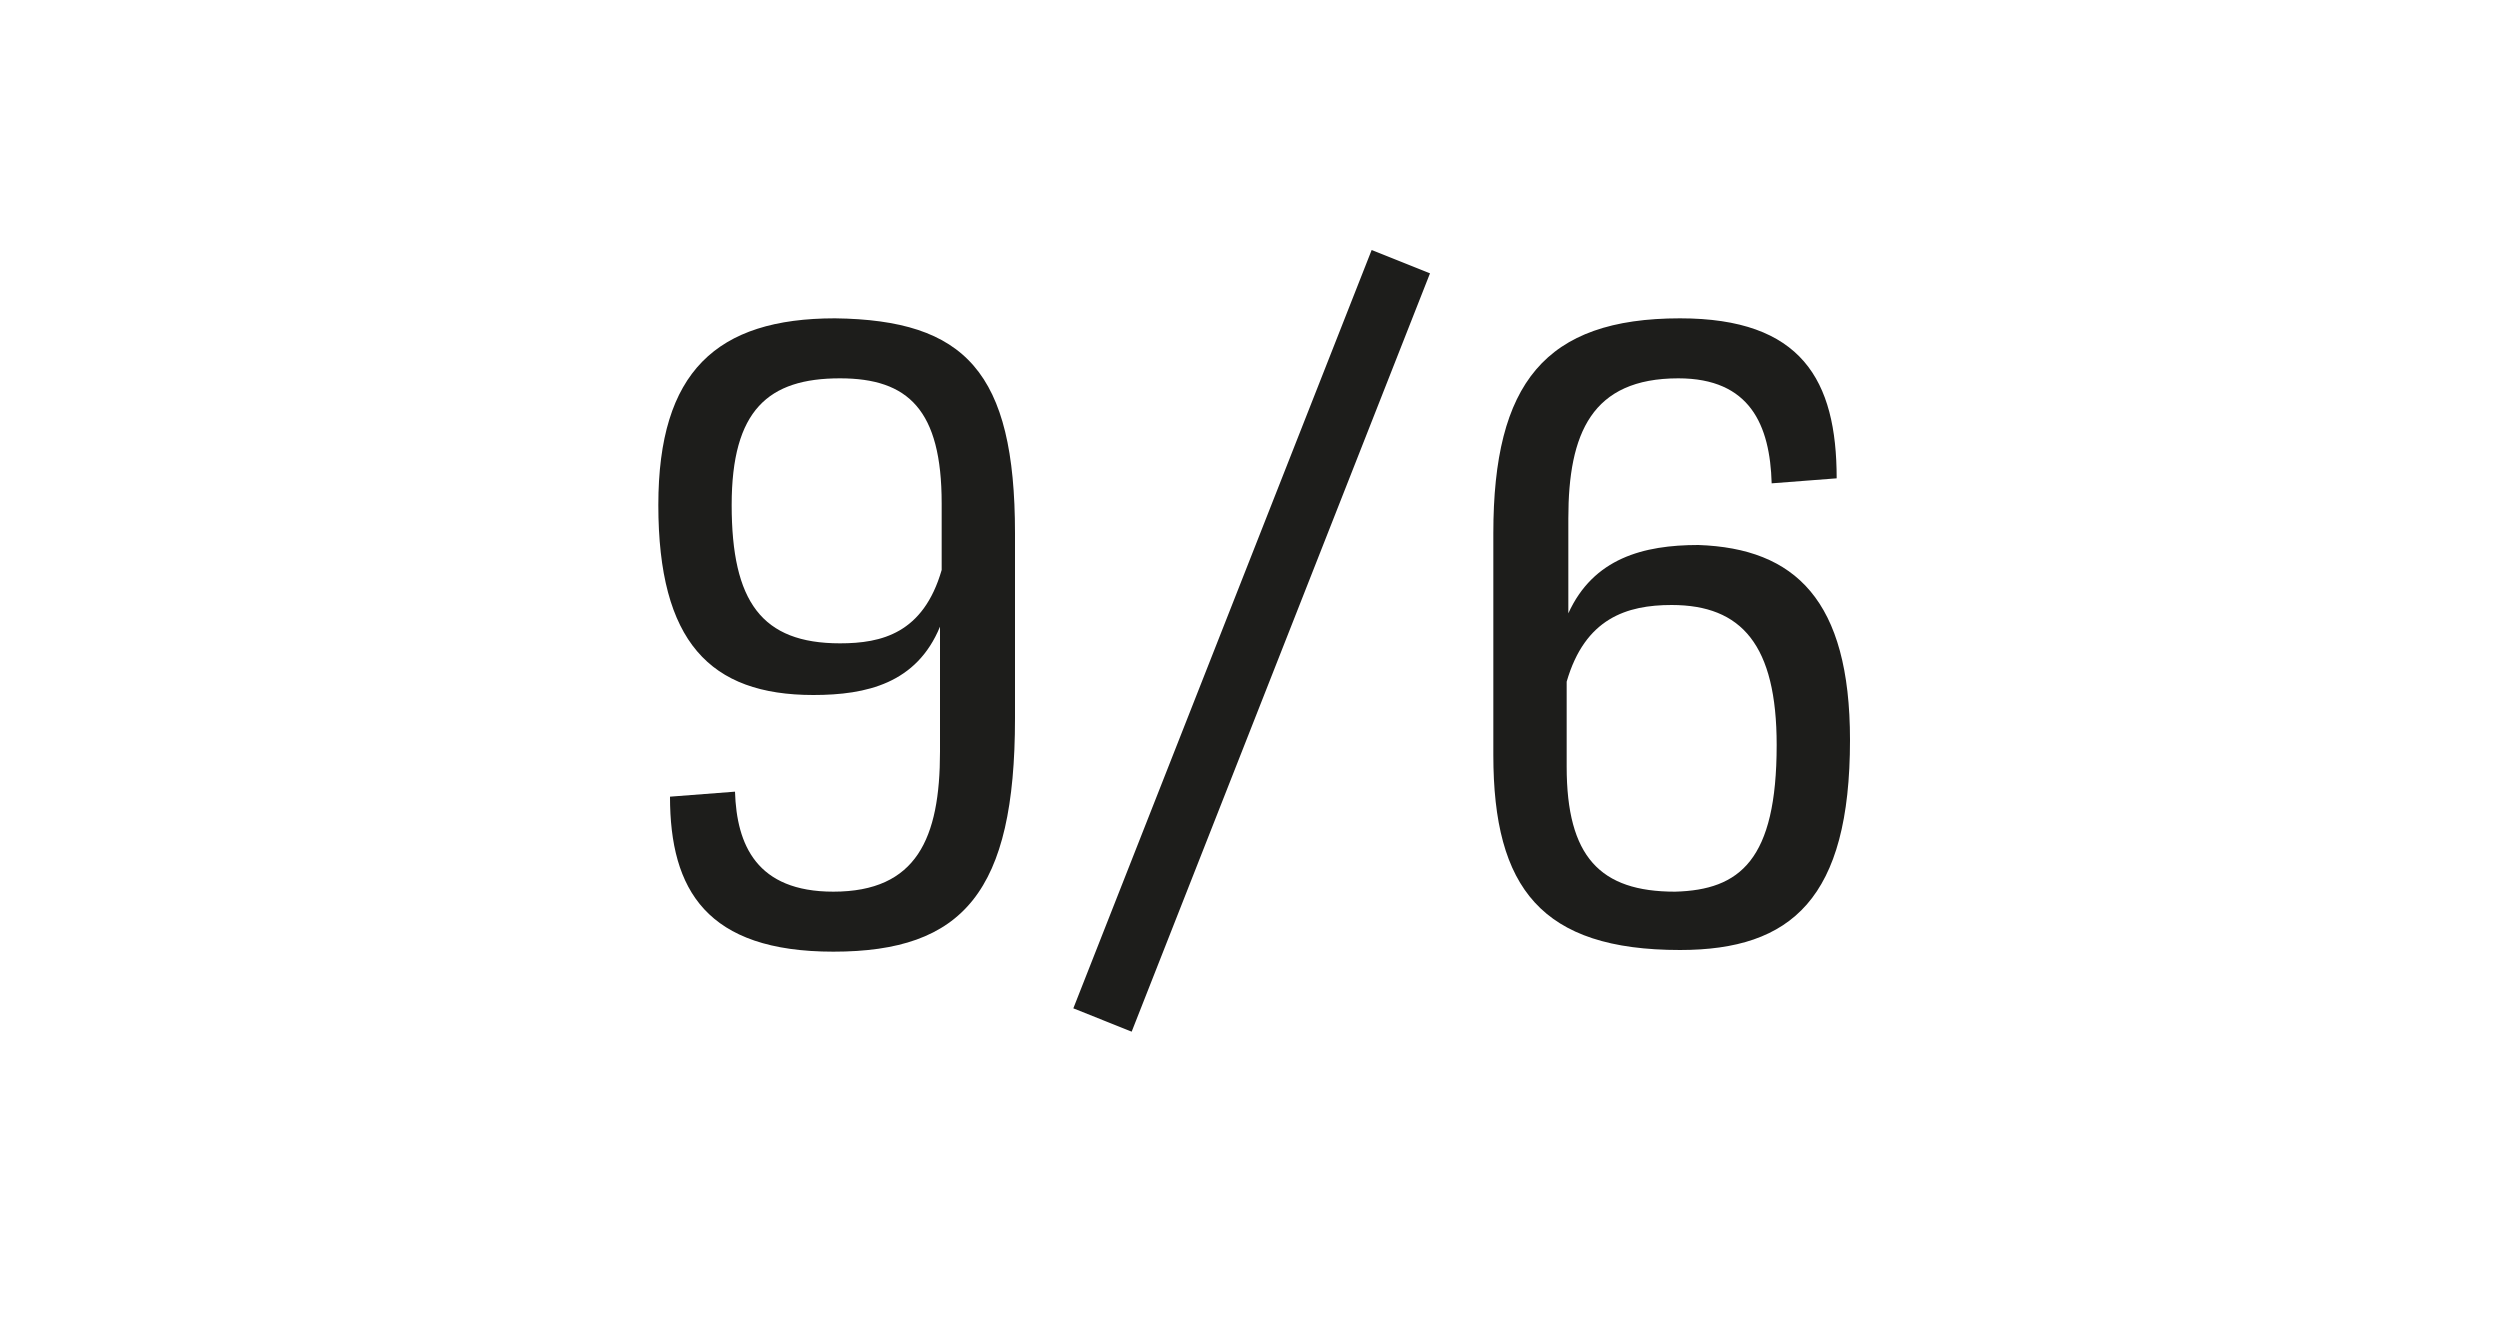 <?xml version="1.0" encoding="utf-8"?>
<!-- Generator: Adobe Illustrator 23.0.4, SVG Export Plug-In . SVG Version: 6.00 Build 0)  -->
<svg version="1.1" id="Ebene_1" xmlns="http://www.w3.org/2000/svg" xmlns:xlink="http://www.w3.org/1999/xlink" x="0px" y="0px"
	 viewBox="0 0 150 80" style="enable-background:new 0 0 150 80;" xml:space="preserve">
<style type="text/css">
	.st0{fill:#FFFFFF;}
	.st1{fill:#1D1D1B;}
</style>
<g>
	<rect x="0" class="st0" width="150" height="80"/>
</g>
<g>
	<path class="st1" d="M60.9,32v11.1c0,10.4-3.1,14-10.9,14c-7.6,0-9.8-3.7-9.8-9.3l3.9-0.3c0.1,3.2,1.3,6,5.9,6c5,0,6.4-3.2,6.4-8.4
		v-7.5C55,41,52,41.7,48.8,41.7c-6.2,0-9.3-3.2-9.3-11.4c0-8,3.5-11.2,10.6-11.2C57.9,19.2,60.9,22.3,60.9,32z M56.5,34.2v-4
		c0-5.6-2-7.5-6.1-7.5c-4.3,0-6.5,1.9-6.5,7.6c0,5.8,1.8,8.3,6.5,8.3C52.9,38.6,55.4,38,56.5,34.2z"/>
	<path class="st1" d="M64.4,60.5l17.9-45.5l3.5,1.4L67.9,61.9L64.4,60.5z"/>
	<path class="st1" d="M111,44.4c0,9.5-3.5,12.6-10.2,12.6c-8.3,0-11.2-3.7-11.2-11.7V32c0-9,3.1-12.9,11.2-12.9
		c7.3,0,9.4,3.7,9.4,9.6l-3.9,0.3c-0.1-3.5-1.3-6.3-5.6-6.3c-5.2,0-6.6,3.3-6.6,8.4v5.7c1.5-3.3,4.5-4.1,7.8-4.1
		C107.7,32.9,111,36,111,44.4z M106.6,44.7c0-6-2.1-8.4-6.3-8.4c-2.7,0-5.2,0.8-6.3,4.6v5.1c0,5.4,2,7.5,6.5,7.5
		C104.4,53.4,106.6,51.6,106.6,44.7z"/>
</g>
</svg>
